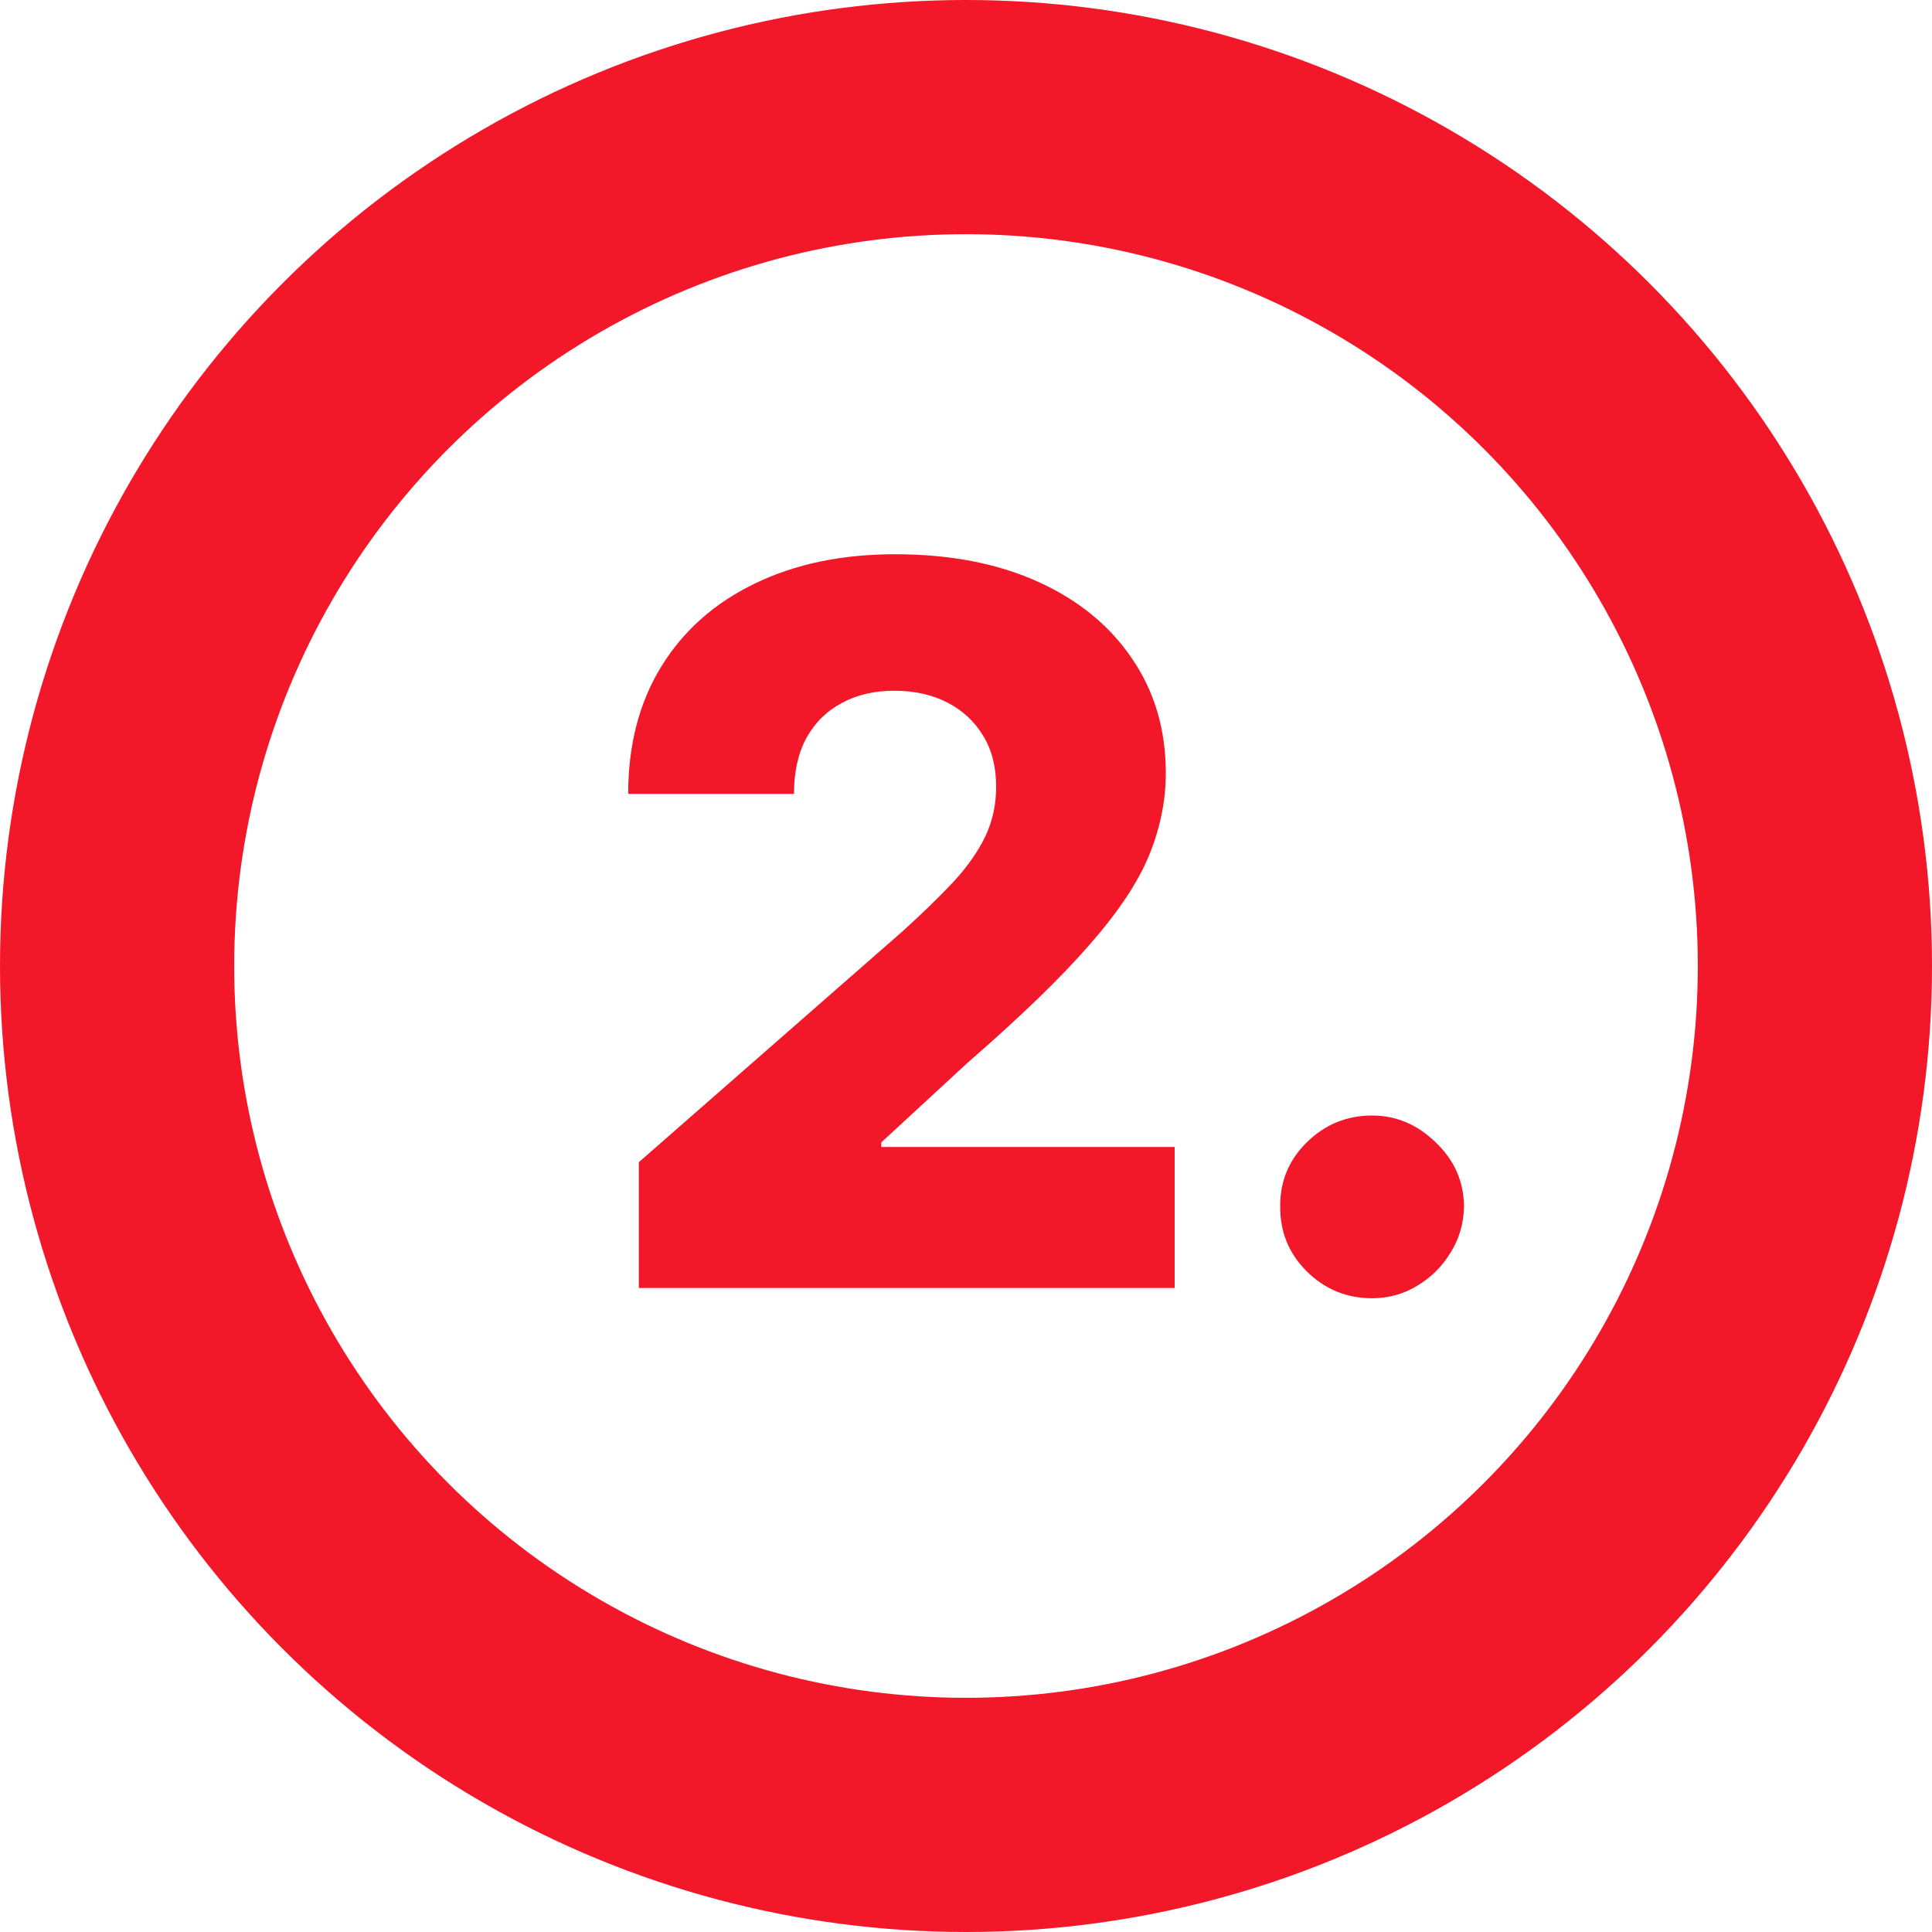 <?xml version="1.0" encoding="UTF-8"?> <svg xmlns="http://www.w3.org/2000/svg" width="33" height="33" viewBox="0 0 33 33" fill="none"><circle cx="16.5" cy="16.5" r="14.5" stroke="#F21729" stroke-width="4"></circle><path d="M10.912 22V19.851L15.421 15.903C15.759 15.597 16.047 15.317 16.284 15.064C16.522 14.806 16.703 14.548 16.828 14.291C16.953 14.029 17.015 13.745 17.015 13.44C17.015 13.098 16.941 12.806 16.791 12.564C16.643 12.319 16.437 12.13 16.176 11.997C15.914 11.864 15.614 11.798 15.276 11.798C14.934 11.798 14.634 11.868 14.377 12.009C14.119 12.146 13.918 12.345 13.773 12.607C13.632 12.868 13.562 13.186 13.562 13.56H10.73C10.73 12.719 10.92 11.993 11.298 11.381C11.676 10.769 12.207 10.298 12.892 9.968C13.58 9.634 14.379 9.467 15.288 9.467C16.226 9.467 17.041 9.624 17.733 9.938C18.425 10.252 18.961 10.691 19.339 11.254C19.721 11.814 19.913 12.464 19.913 13.204C19.913 13.675 19.818 14.142 19.629 14.605C19.44 15.068 19.1 15.579 18.609 16.138C18.122 16.698 17.43 17.368 16.532 18.148L15.053 19.513V19.591H20.064V22H10.912ZM23.437 22.175C23.002 22.175 22.63 22.022 22.32 21.716C22.014 21.41 21.863 21.04 21.867 20.605C21.863 20.179 22.014 19.815 22.32 19.513C22.63 19.207 23.002 19.054 23.437 19.054C23.847 19.054 24.209 19.207 24.523 19.513C24.841 19.815 25.002 20.179 25.006 20.605C25.002 20.895 24.926 21.159 24.777 21.396C24.632 21.634 24.441 21.823 24.203 21.964C23.97 22.105 23.714 22.175 23.437 22.175Z" fill="#F21729"></path></svg> 